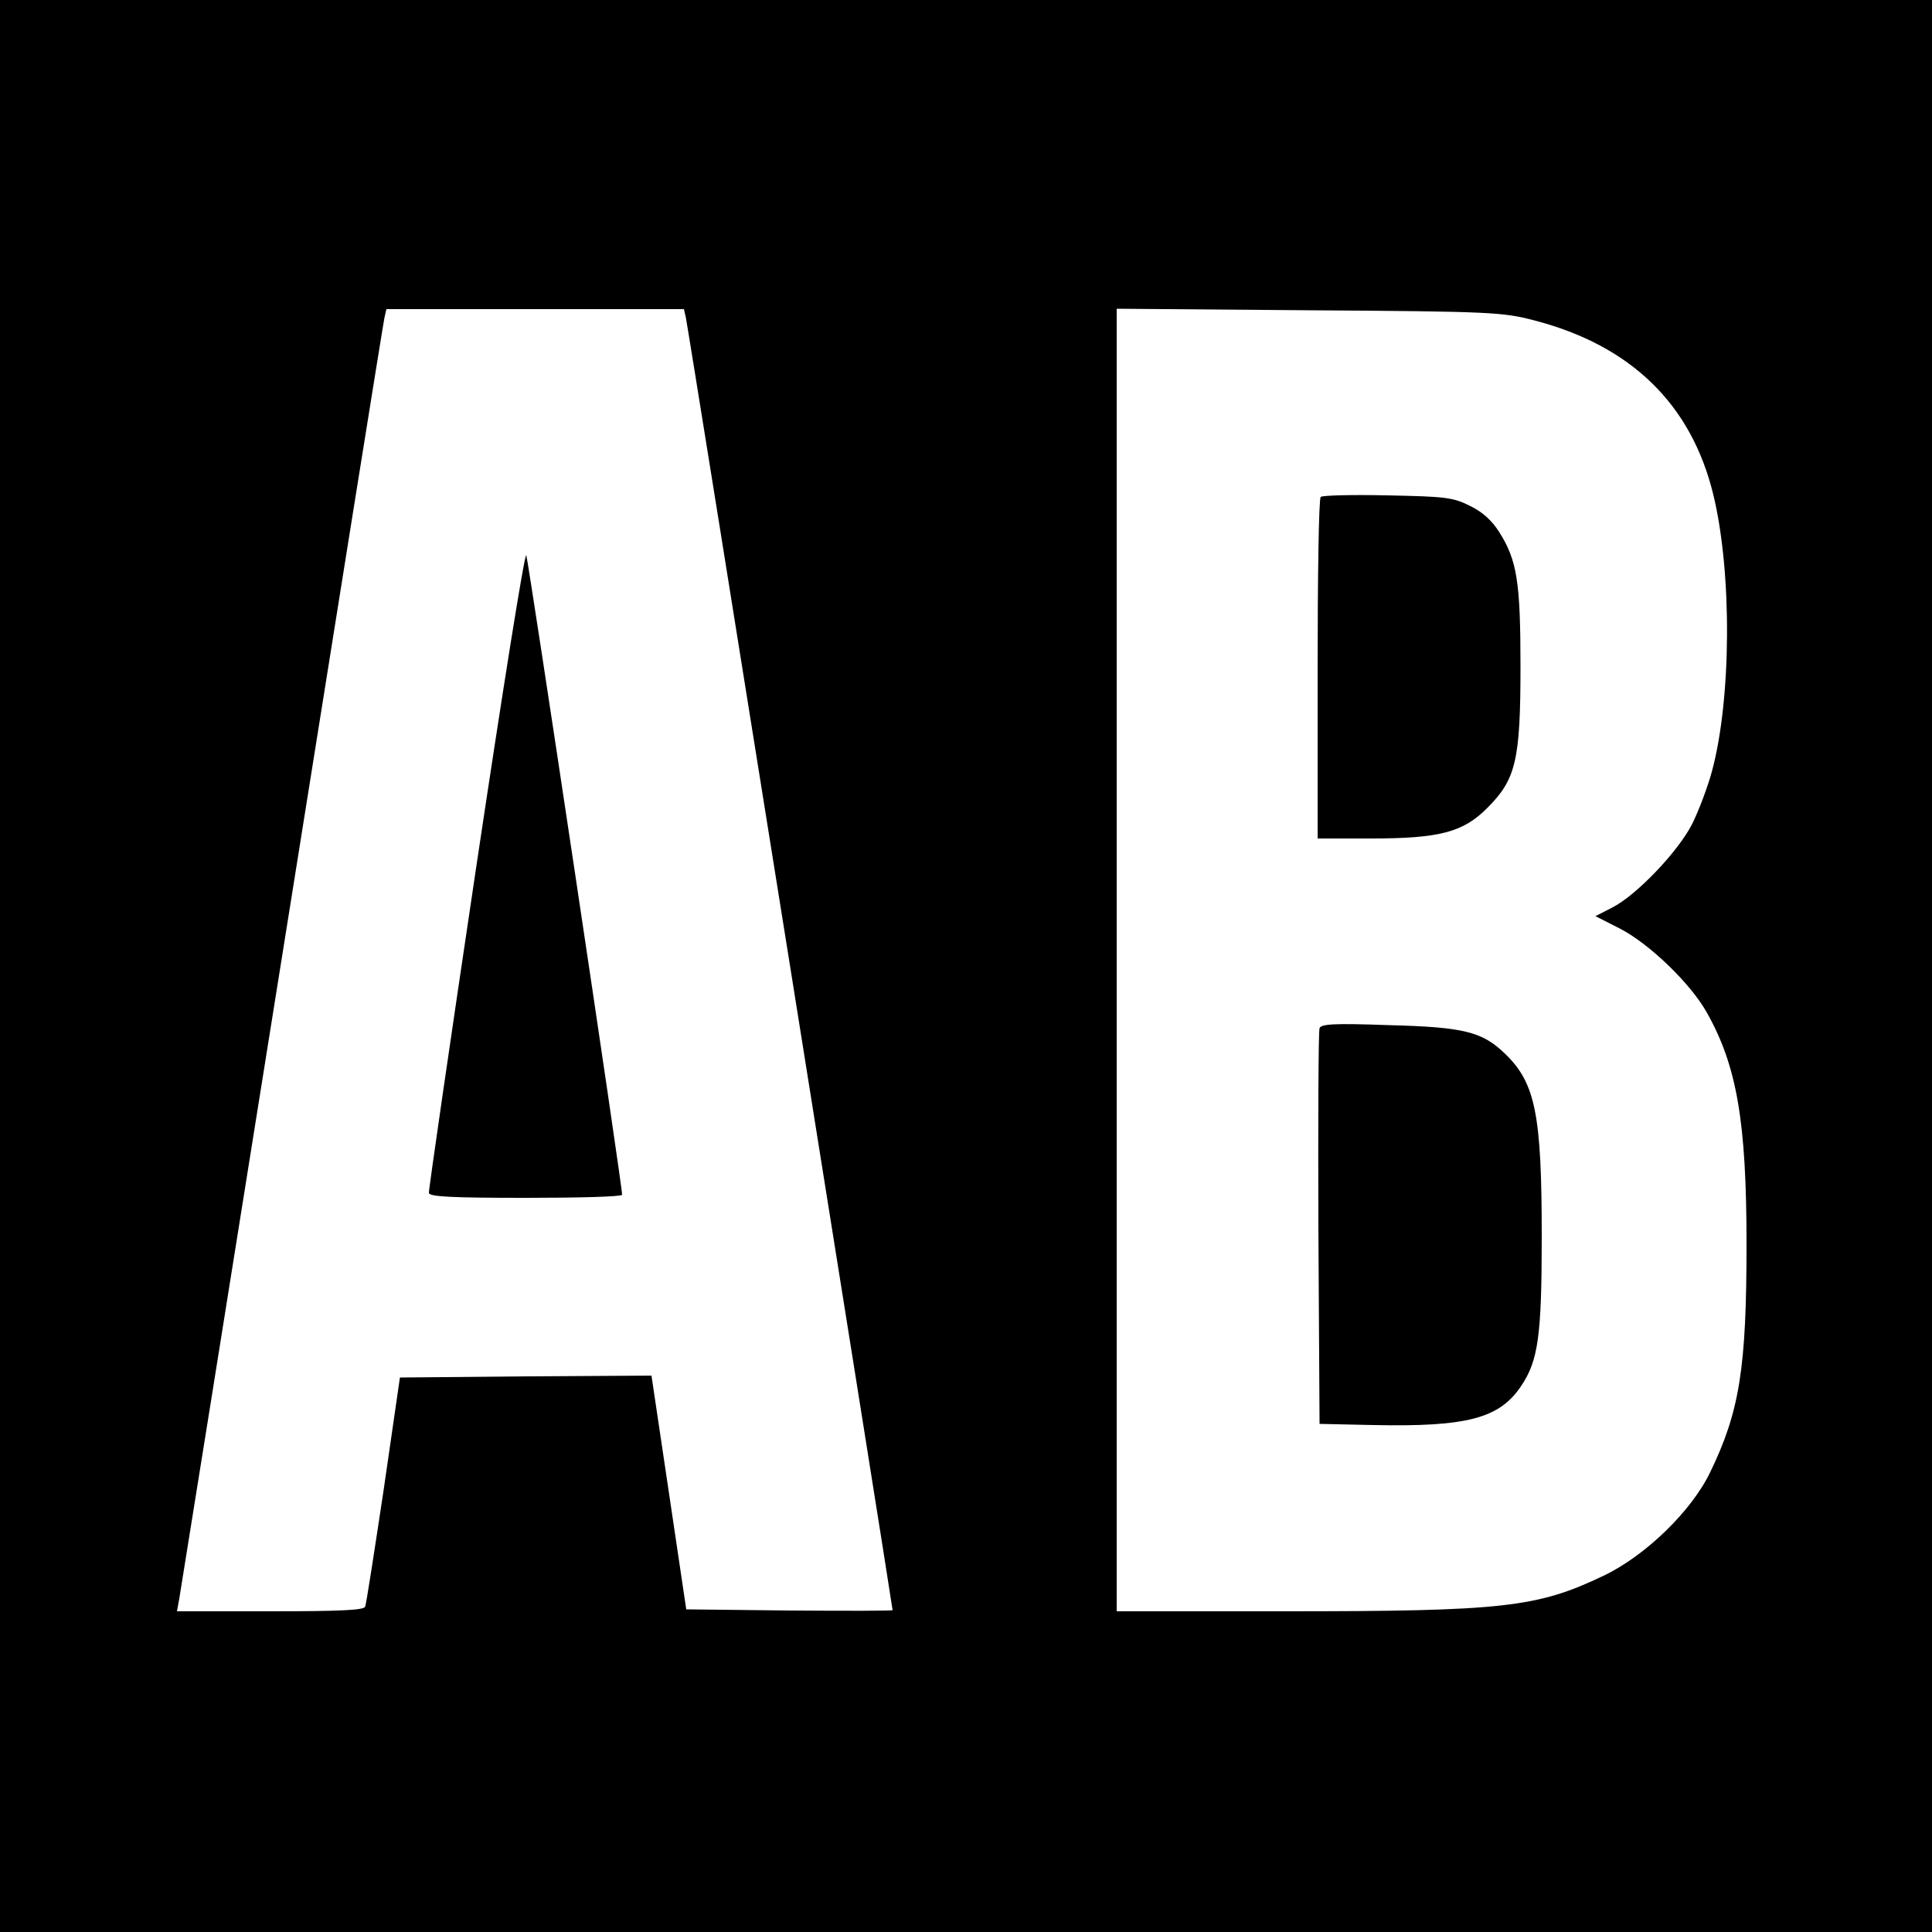 <?xml version="1.0" standalone="no"?>
<!DOCTYPE svg PUBLIC "-//W3C//DTD SVG 20010904//EN"
 "http://www.w3.org/TR/2001/REC-SVG-20010904/DTD/svg10.dtd">
<svg version="1.0" xmlns="http://www.w3.org/2000/svg"
 width="500pt" height="500pt" viewBox="0 0 500 500"
 preserveAspectRatio="xMidYMid meet">
<g transform="translate(0,500) scale(0.1,-0.1)"
fill="#000000" stroke="none">
<path d="M0 2500 l0 -2500 2500 0 2500 0 0 2500 0 2500 -2500 0 -2500 0 0
-2500z m1775 1678 c5 -20 535 -3335 535 -3345 0 -2 -120 -2 -267 -1 l-267 3
-45 303 -45 302 -325 -2 -326 -3 -42 -290 c-24 -159 -45 -296 -48 -303 -3 -9
-62 -12 -246 -12 l-241 0 6 33 c3 17 123 766 266 1662 143 897 262 1640 265
1653 l5 22 385 0 385 0 5 -22z m2195 -7 c251 -65 407 -217 464 -451 49 -202
47 -531 -4 -718 -11 -40 -34 -101 -51 -135 -37 -72 -144 -184 -207 -216 l-43
-22 63 -32 c76 -39 183 -142 225 -217 78 -138 103 -283 103 -600 0 -321 -18
-433 -94 -590 -48 -100 -167 -216 -276 -268 -172 -82 -257 -92 -827 -92 l-433
0 0 1686 0 1685 498 -4 c473 -3 501 -5 582 -26z"/>
<path d="M1232 2753 c-68 -456 -123 -834 -122 -840 0 -10 57 -13 250 -13 138
0 250 3 250 8 1 20 -242 1639 -248 1655 -4 9 -62 -355 -130 -810z"/>
<path d="M3418 3714 c-5 -4 -8 -205 -8 -446 l0 -438 137 0 c179 0 240 16 303
80 73 73 85 123 85 365 0 220 -9 275 -55 348 -19 30 -43 52 -76 68 -44 22 -64
24 -214 27 -91 2 -168 0 -172 -4z"/>
<path d="M3415 2339 c-3 -8 -4 -241 -3 -519 l3 -505 139 -3 c242 -5 326 17
382 100 45 66 54 131 54 387 0 316 -16 398 -95 474 -59 57 -106 69 -302 74
-141 5 -174 3 -178 -8z"/>
</g>
</svg>
